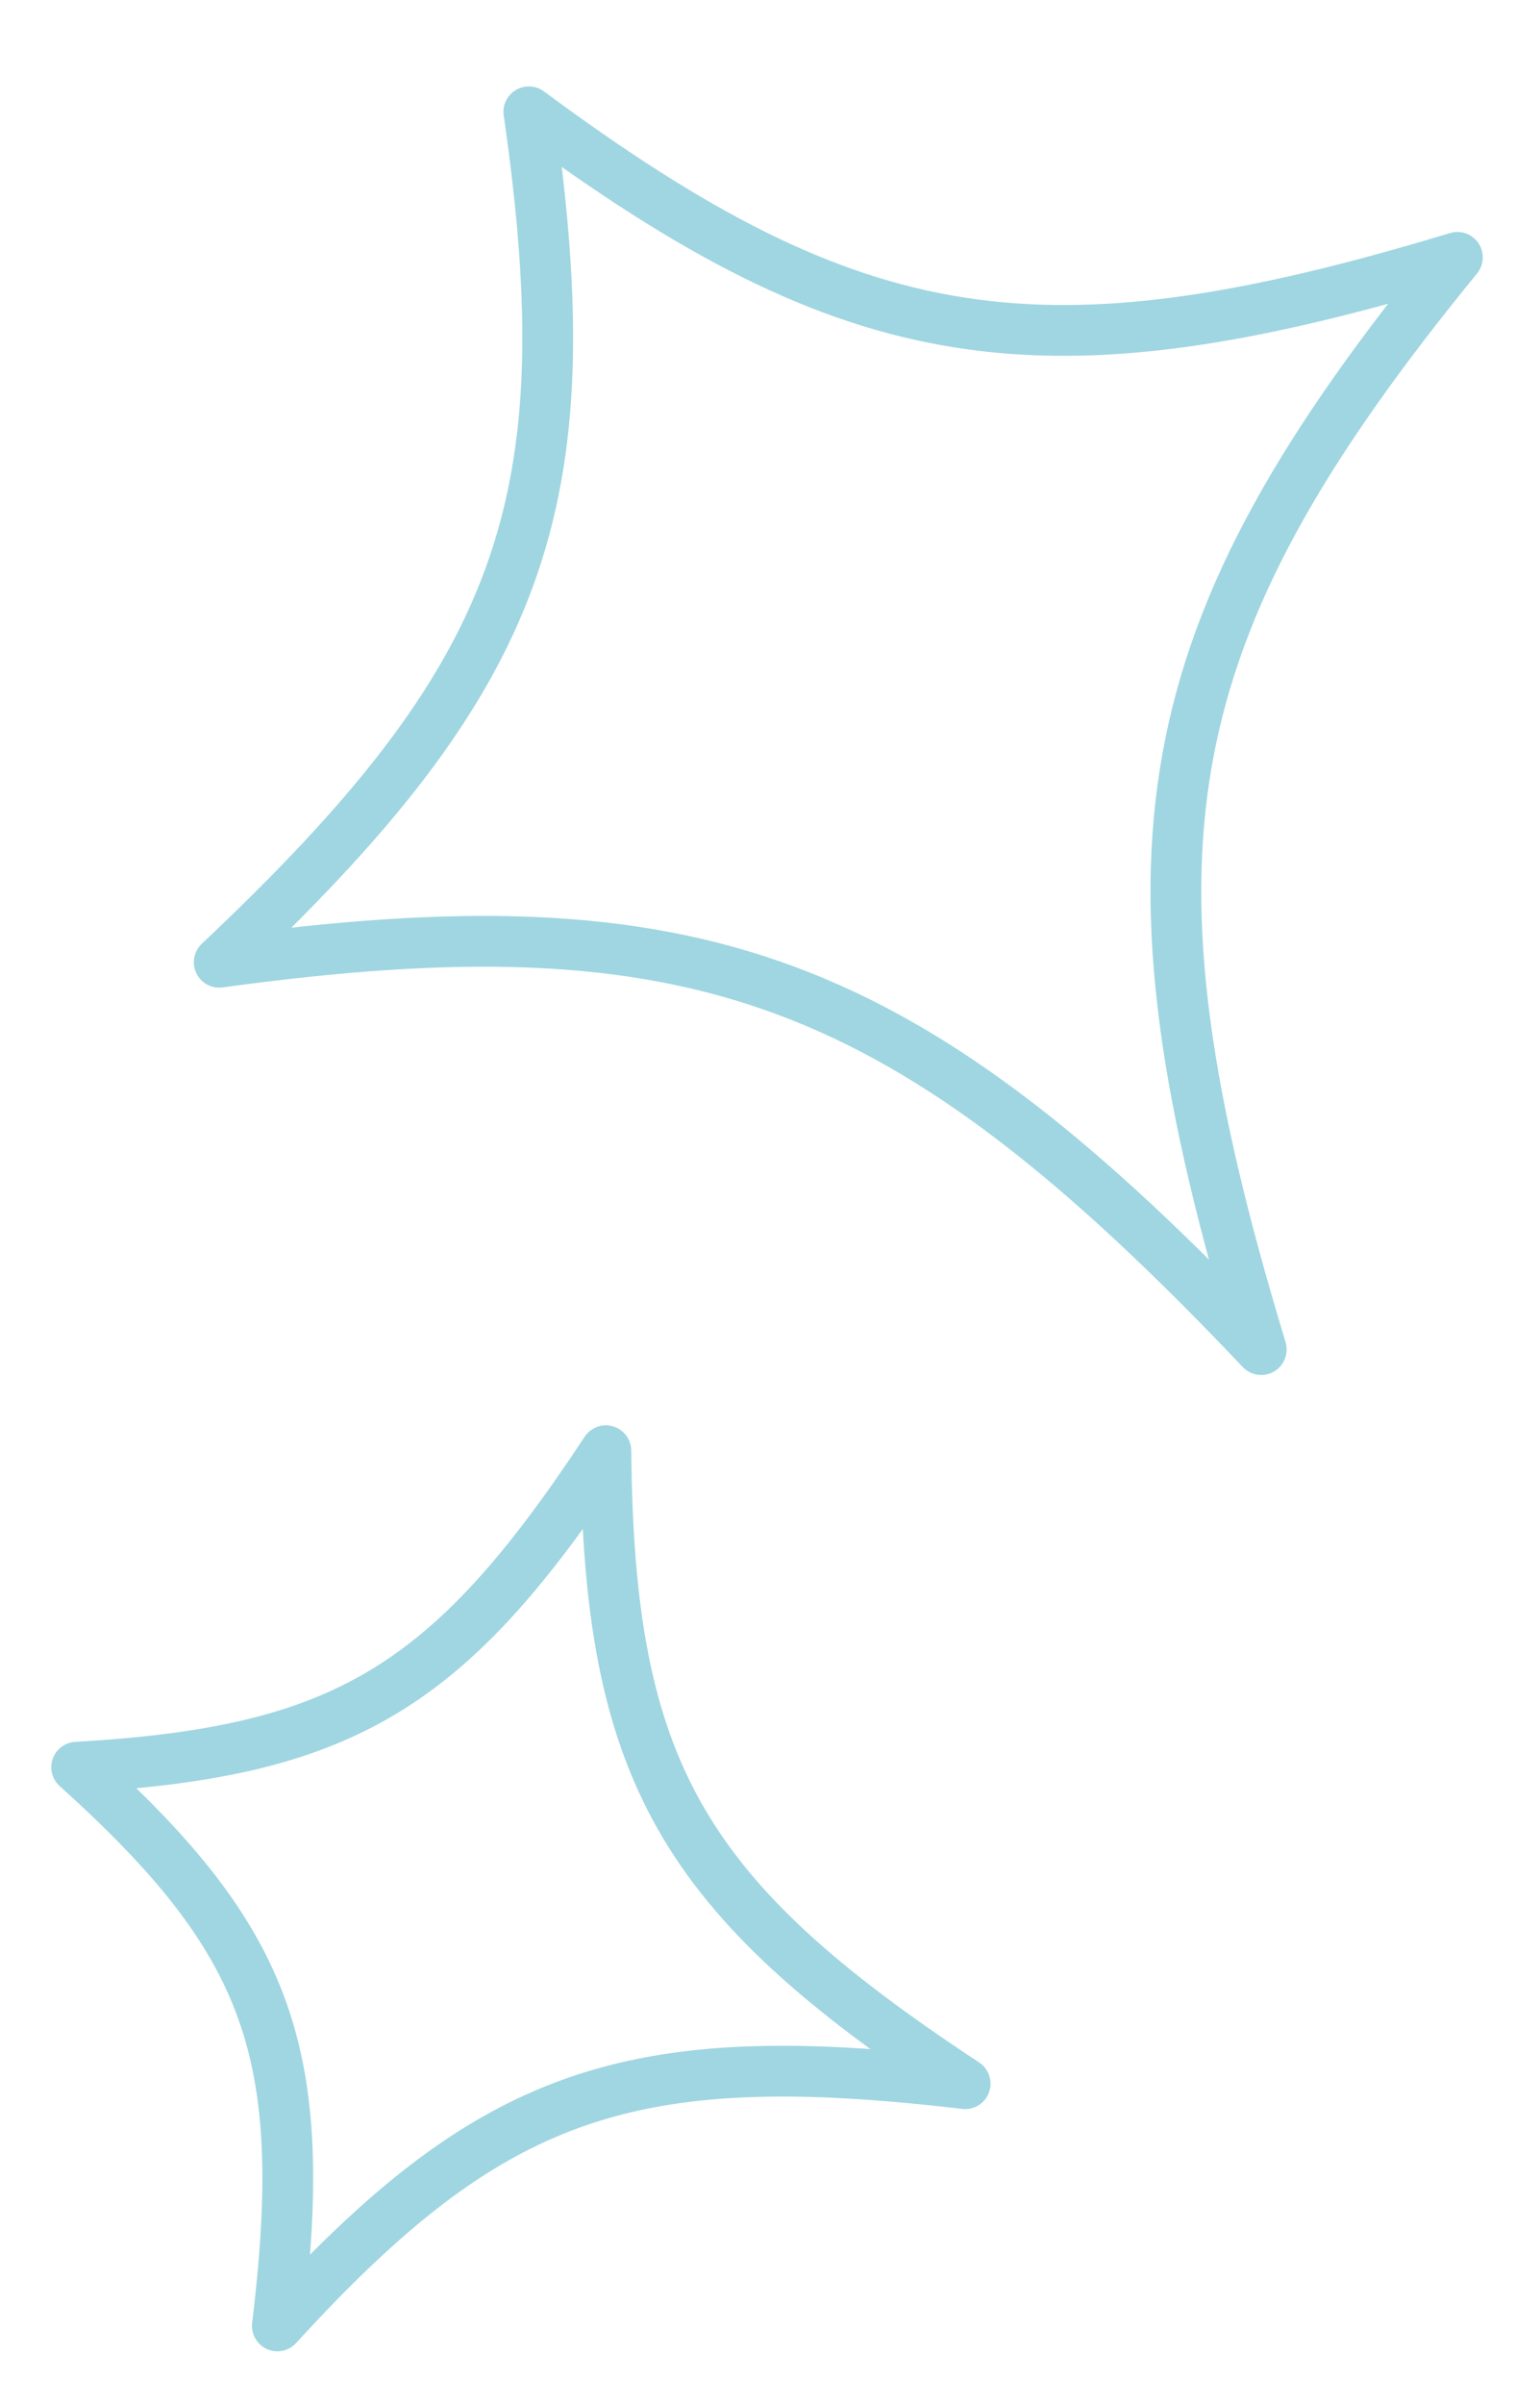 <svg xmlns="http://www.w3.org/2000/svg" width="91" height="142" viewBox="0 0 91 142" fill="none"><path d="M74.526 79.715C53.499 57.547 41.185 52.967 12.954 56.836C30.936 39.884 34.599 29.833 31.25 6.605C50.581 20.908 61.55 22.63 86.119 15.202C67.942 37.452 65.614 50.358 74.529 79.705L74.526 79.715Z" stroke="#9FD6E1" stroke-width="3" stroke-linecap="round" stroke-linejoin="round"></path><path d="M57.031 123.077C37.127 120.727 28.998 123.586 16.39 137.384C18.34 121.292 15.968 114.688 4.532 104.384C20.279 103.482 26.532 99.746 35.8 85.69C35.974 104.536 40.218 112.018 57.028 123.071L57.031 123.077Z" stroke="#9FD6E1" stroke-width="3" stroke-linecap="round" stroke-linejoin="round"></path></svg>